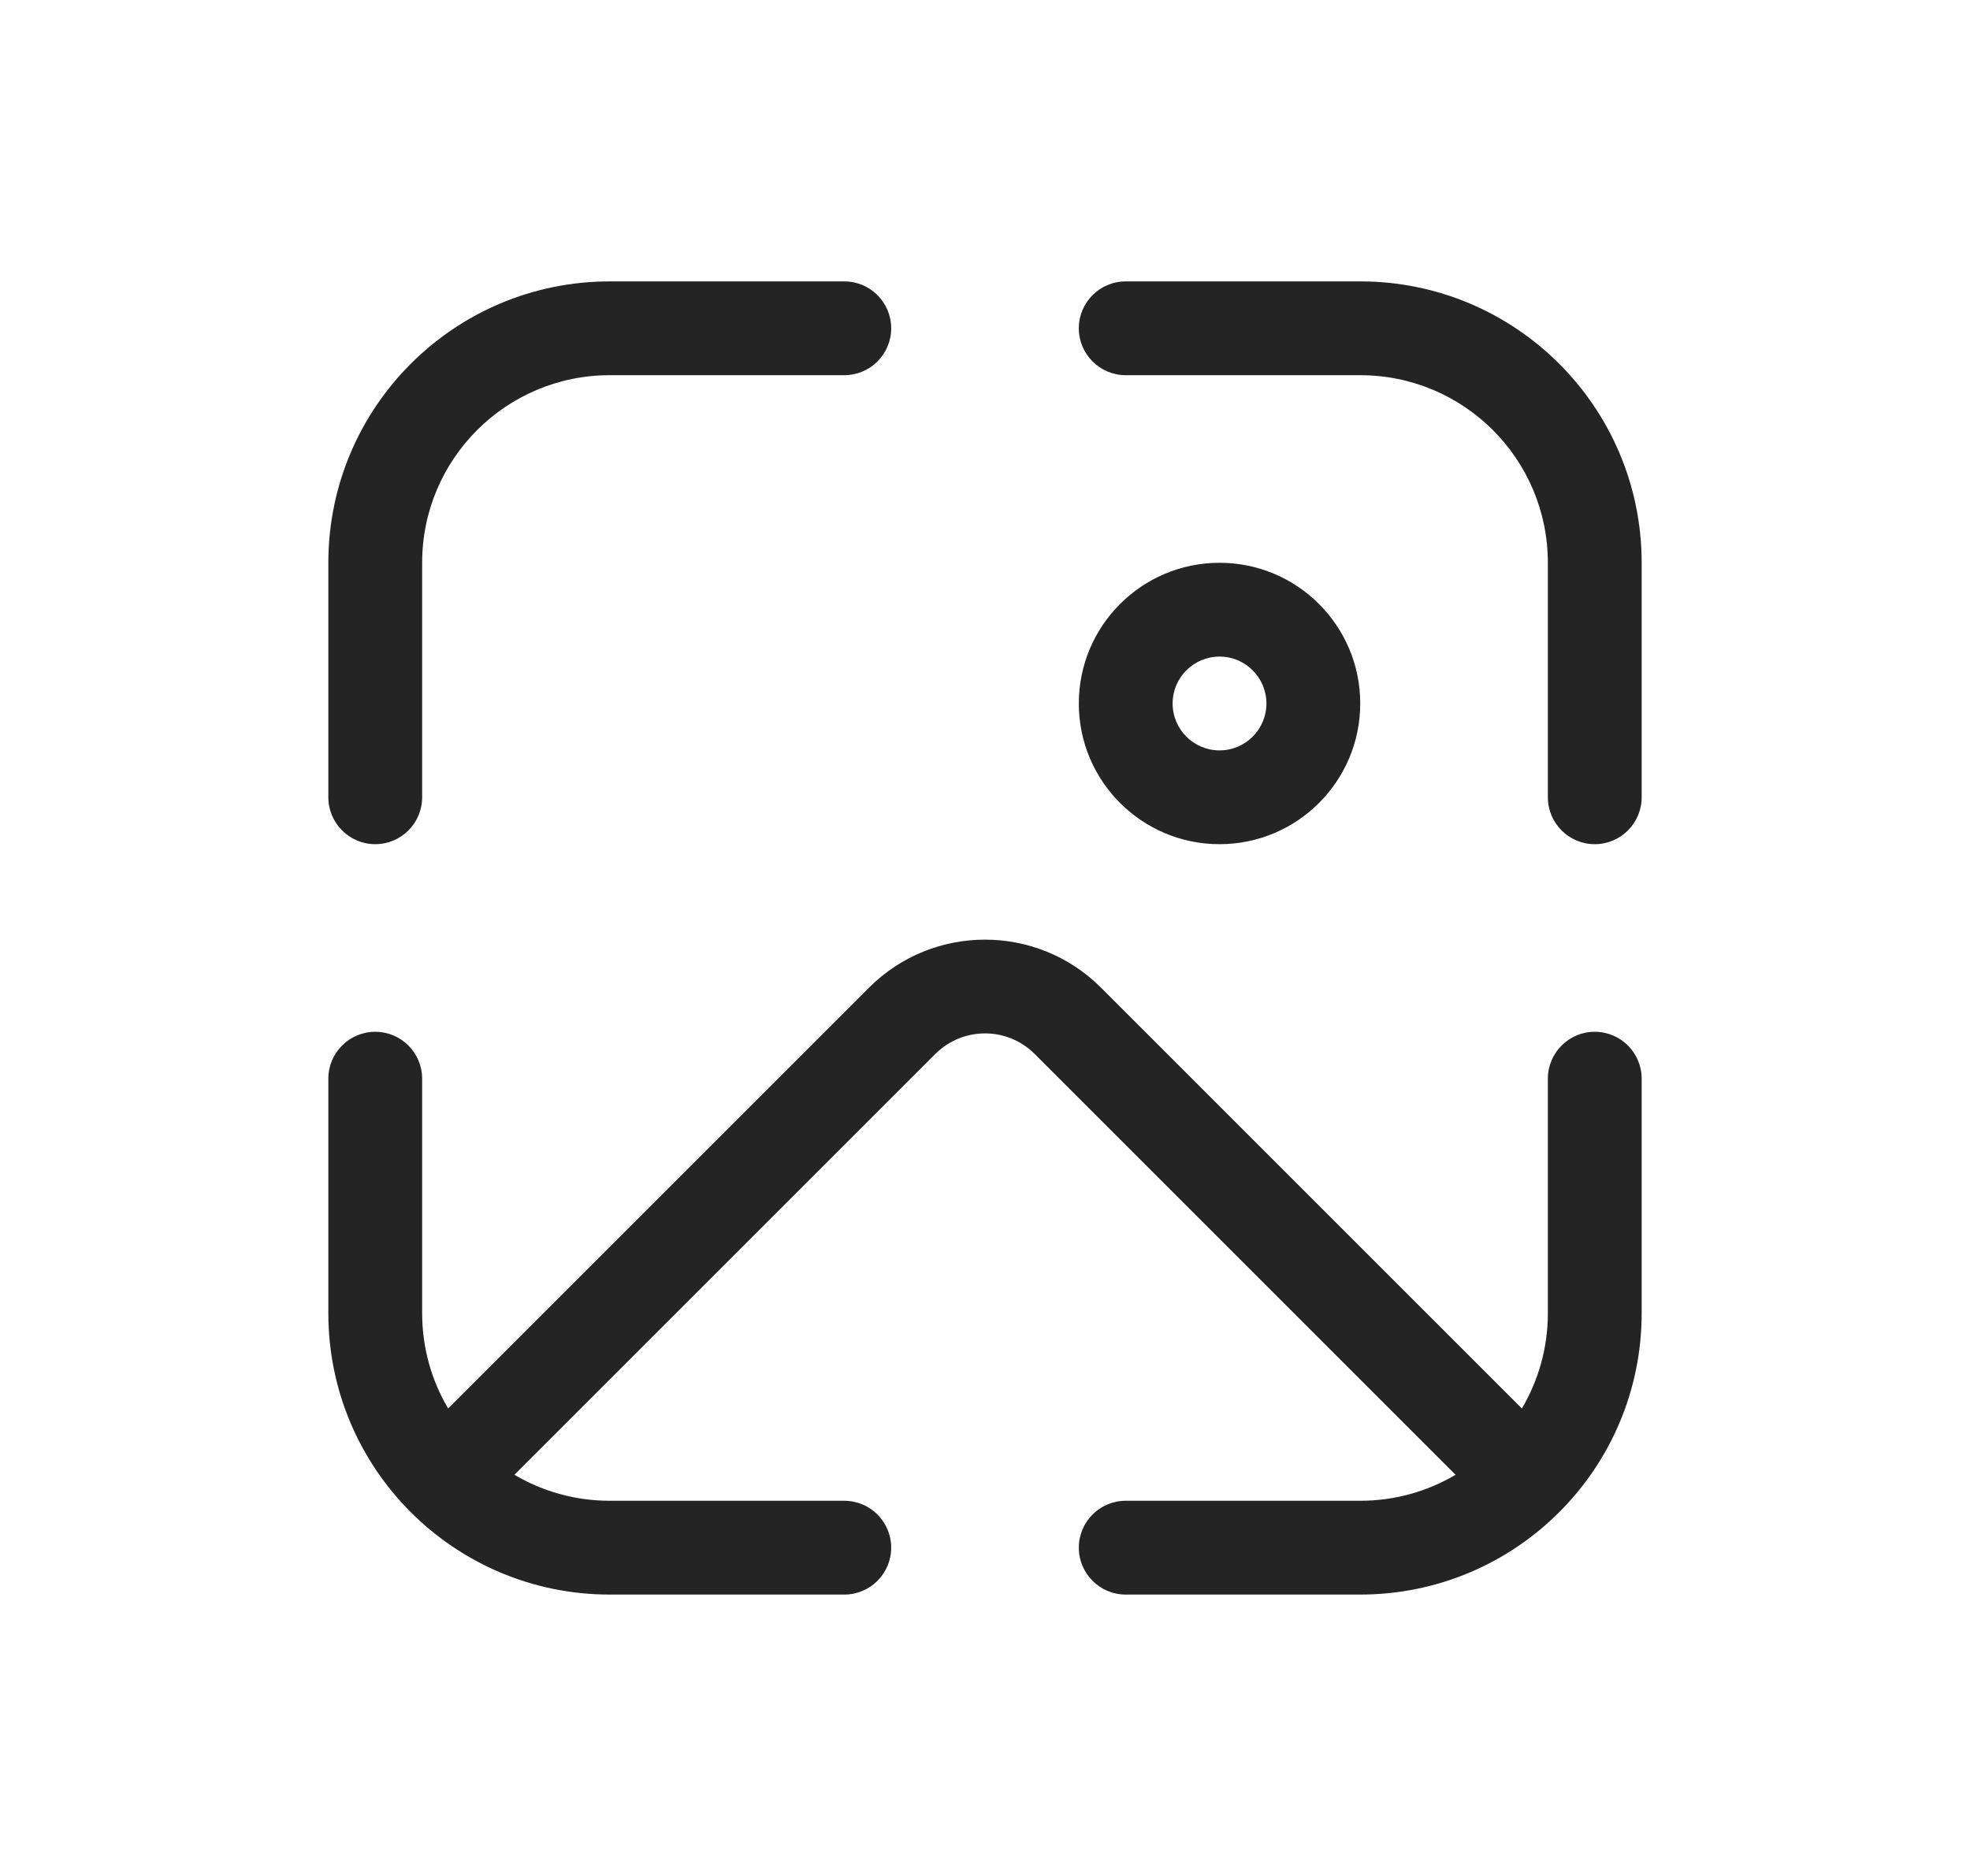 <svg xmlns="http://www.w3.org/2000/svg" width="21" height="20" viewBox="0 0 21 20" fill="none">
  <path d="M3.5 6C3.5 4.343 4.843 3 6.5 3H9C9.276 3 9.5 3.224 9.5 3.5C9.5 3.776 9.276 4 9 4H6.5C5.395 4 4.5 4.895 4.5 6V8.5C4.5 8.776 4.276 9 4 9C3.724 9 3.5 8.776 3.5 8.5V6ZM11.5 3.5C11.5 3.224 11.724 3 12 3H14.5C16.157 3 17.5 4.343 17.5 6V8.5C17.5 8.776 17.276 9 17 9C16.724 9 16.5 8.776 16.5 8.5V6C16.5 4.895 15.605 4 14.5 4H12C11.724 4 11.5 3.776 11.5 3.5ZM4 11C4.276 11 4.5 11.224 4.5 11.5V14C4.5 14.371 4.601 14.718 4.777 15.016L9.263 10.53C9.946 9.847 11.054 9.847 11.737 10.53L16.223 15.016C16.399 14.718 16.5 14.371 16.5 14V11.5C16.5 11.224 16.724 11 17 11C17.276 11 17.5 11.224 17.5 11.5V14C17.5 15.657 16.157 17 14.5 17H12C11.724 17 11.5 16.776 11.5 16.5C11.5 16.224 11.724 16 12 16H14.5C14.871 16 15.218 15.899 15.516 15.723L11.03 11.237C10.737 10.944 10.263 10.944 9.97 11.237L5.484 15.723C5.782 15.899 6.129 16 6.5 16H9C9.276 16 9.5 16.224 9.5 16.5C9.5 16.776 9.276 17 9 17H6.5C4.843 17 3.5 15.657 3.5 14V11.5C3.5 11.224 3.724 11 4 11ZM13 7C12.724 7 12.5 7.224 12.5 7.5C12.5 7.776 12.724 8 13 8C13.276 8 13.5 7.776 13.5 7.5C13.5 7.224 13.276 7 13 7ZM11.5 7.5C11.5 6.672 12.172 6 13 6C13.828 6 14.5 6.672 14.5 7.5C14.5 8.328 13.828 9 13 9C12.172 9 11.5 8.328 11.5 7.5Z" fill="#242424"/>
</svg>